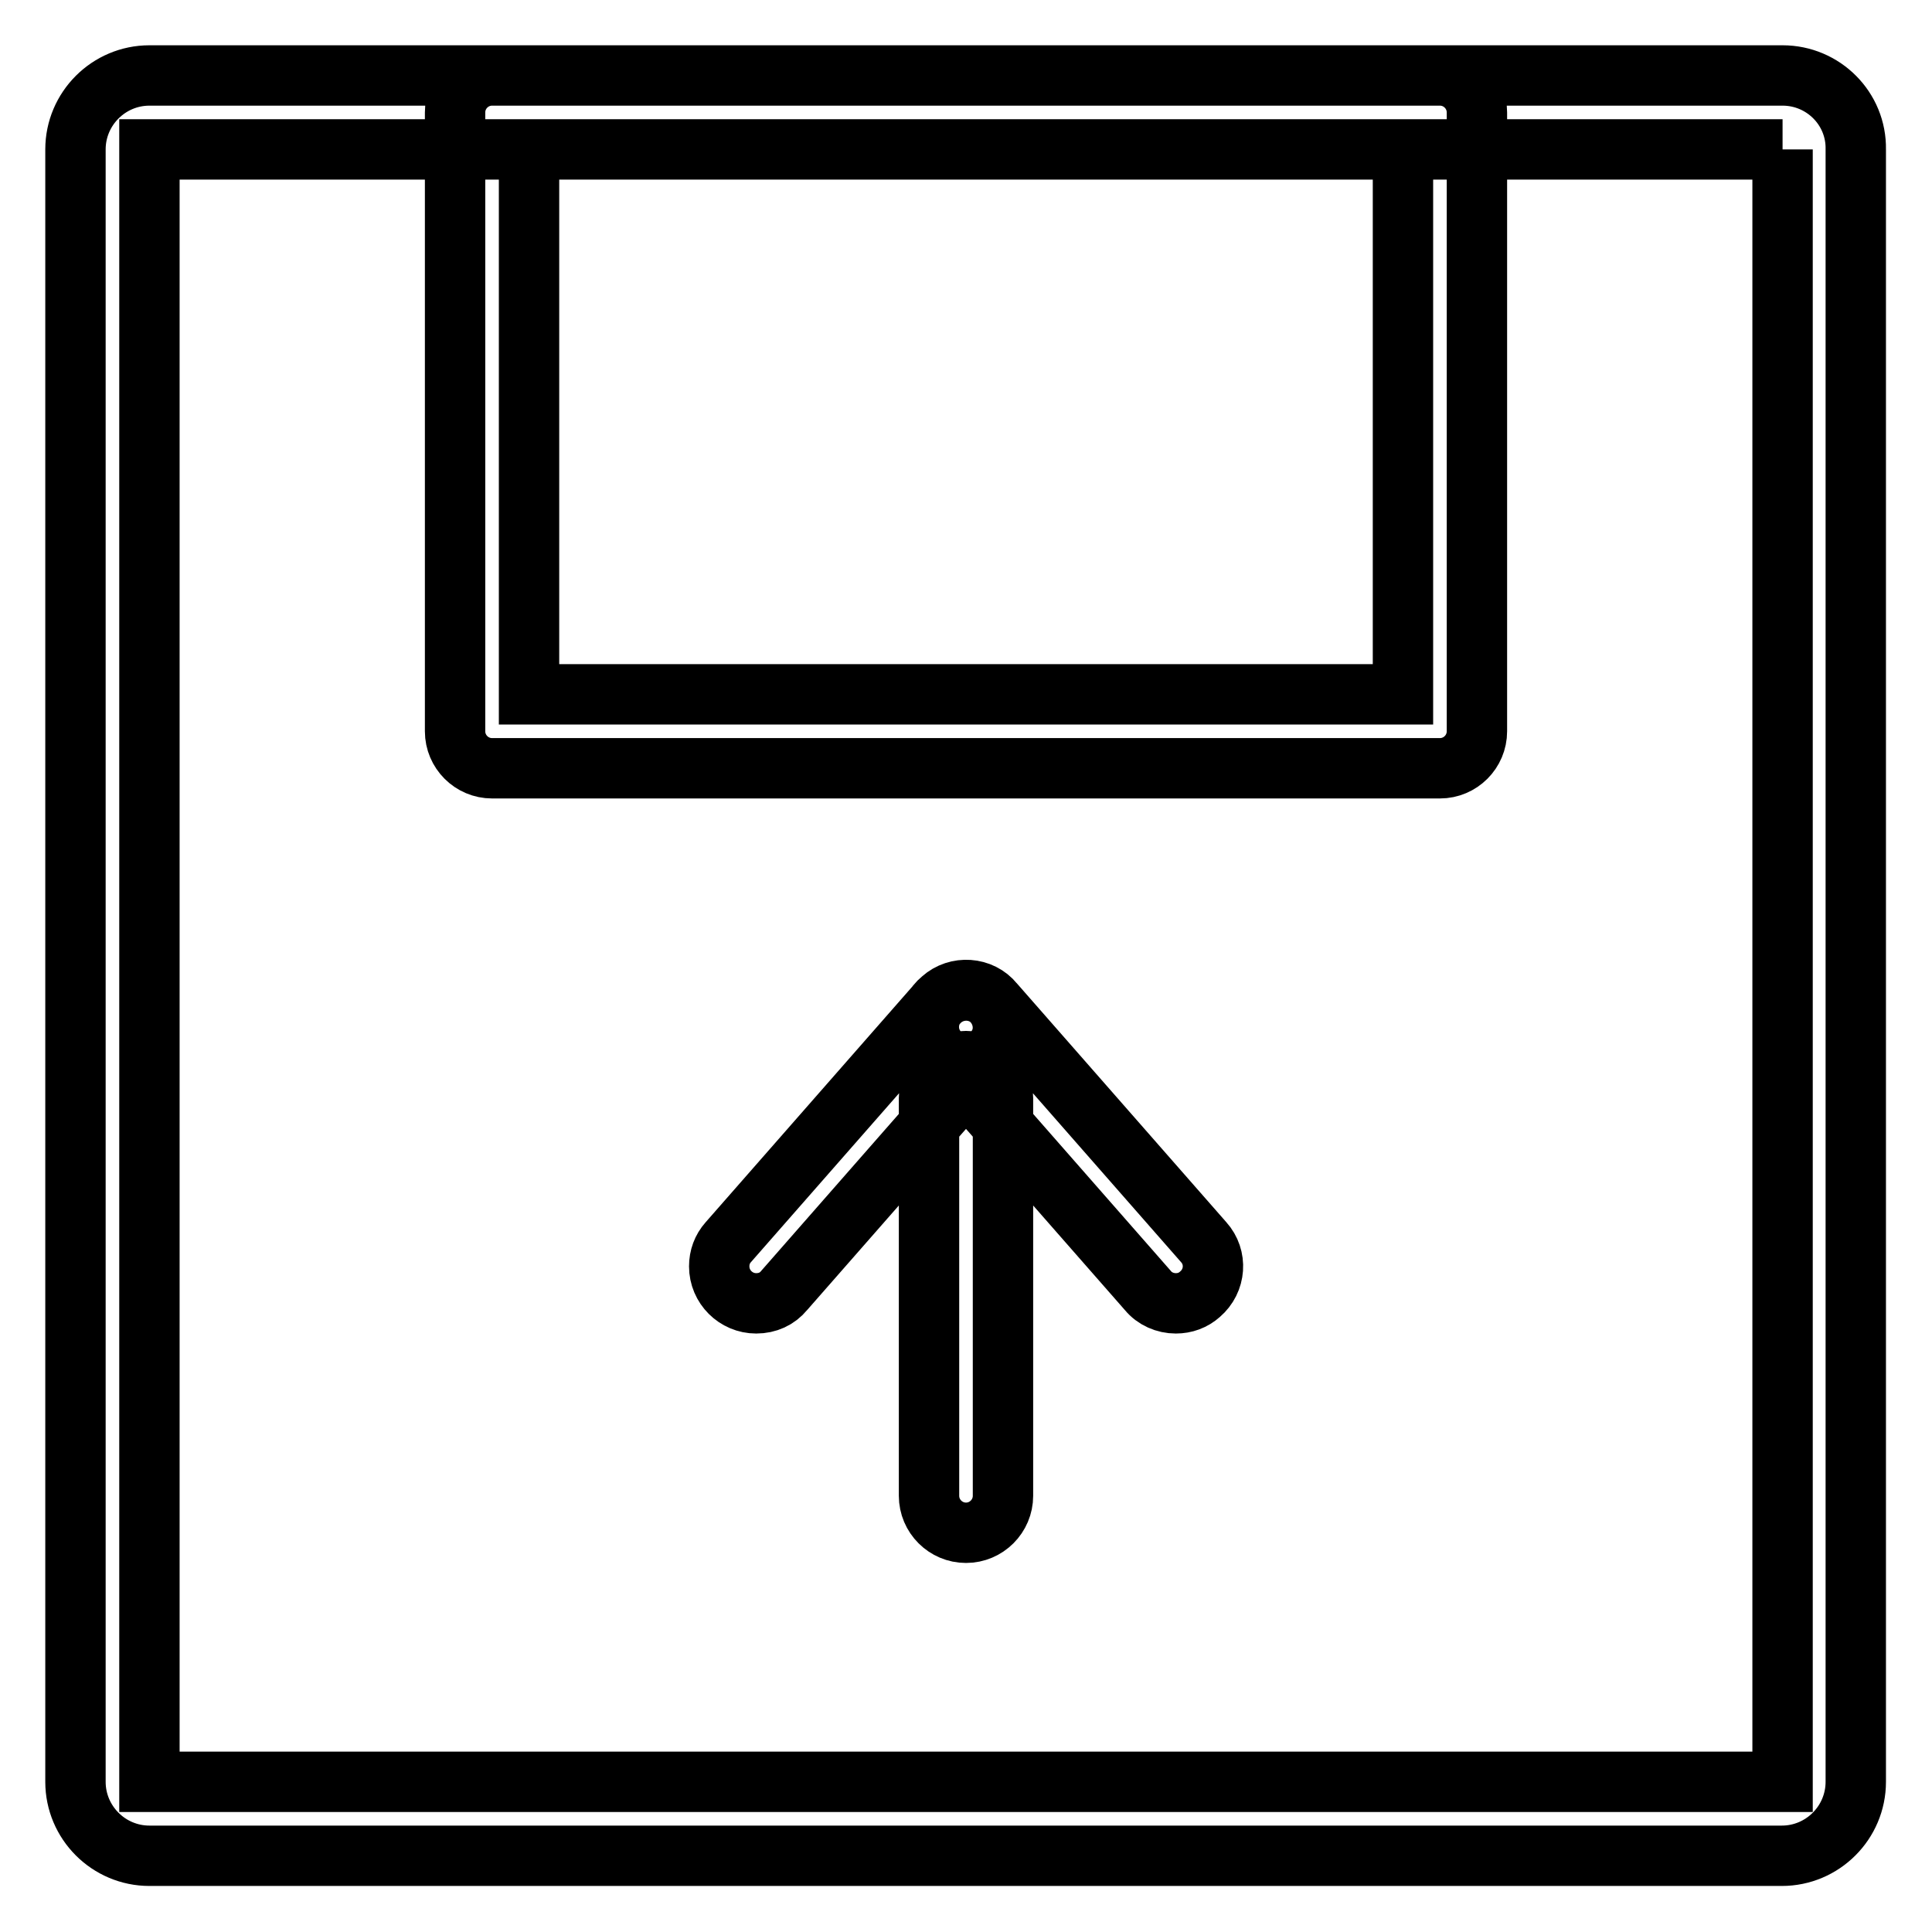 <?xml version="1.0" encoding="utf-8"?>
<!-- Svg Vector Icons : http://www.onlinewebfonts.com/icon -->
<!DOCTYPE svg PUBLIC "-//W3C//DTD SVG 1.1//EN" "http://www.w3.org/Graphics/SVG/1.1/DTD/svg11.dtd">
<svg version="1.1" xmlns="http://www.w3.org/2000/svg" xmlns:xlink="http://www.w3.org/1999/xlink" x="0px" y="0px" viewBox="0 0 256 256" enable-background="new 0 0 256 256" xml:space="preserve">
<g> <path stroke-width="8" fill-opacity="0" stroke="#000000"  d="M128,203.1c-2.7,0-4.9-2.2-4.9-4.9v-52.7c0-2.7,2.2-4.9,4.9-4.9c2.7,0,4.9,2.2,4.9,4.9c0,0,0,0,0,0v52.7 C132.9,200.9,130.7,203.1,128,203.1C128,203.1,128,203.1,128,203.1L128,203.1z M155.8,172.7c-1.4,0-2.8-0.6-3.7-1.7l-27.8-31.7 c-1.8-2-1.6-5.2,0.5-6.9c2-1.8,5.2-1.6,6.9,0.5l27.8,31.7c1.8,2,1.6,5.1-0.5,6.9C158.1,172.3,157,172.7,155.8,172.7L155.8,172.7z  M100.2,172.7c-2.7,0-4.9-2.2-4.9-4.9c0-1.2,0.4-2.3,1.2-3.2l27.8-31.7c1.8-2,4.9-2.2,6.9-0.5c2,1.8,2.3,4.9,0.5,6.9l0,0 l-27.8,31.7C103,172.1,101.7,172.7,100.2,172.7z M236.2,19.8v216.3H19.8V19.8H236.2 M236.2,10H19.8c-5.4,0-9.8,4.4-9.8,9.8v216.3 c0,5.4,4.4,9.8,9.8,9.8h216.3c5.4,0,9.8-4.4,9.8-9.8V19.8C246,14.4,241.6,10,236.2,10L236.2,10z M185.9,19.8V92H70.1V19.8H185.9  M190.8,10H65.2c-2.7,0-4.9,2.2-4.9,4.9v82c0,2.7,2.2,4.9,4.9,4.9h125.6c2.7,0,4.9-2.2,4.9-4.9v-82C195.7,12.2,193.5,10,190.8,10 L190.8,10z"/></g>
</svg>